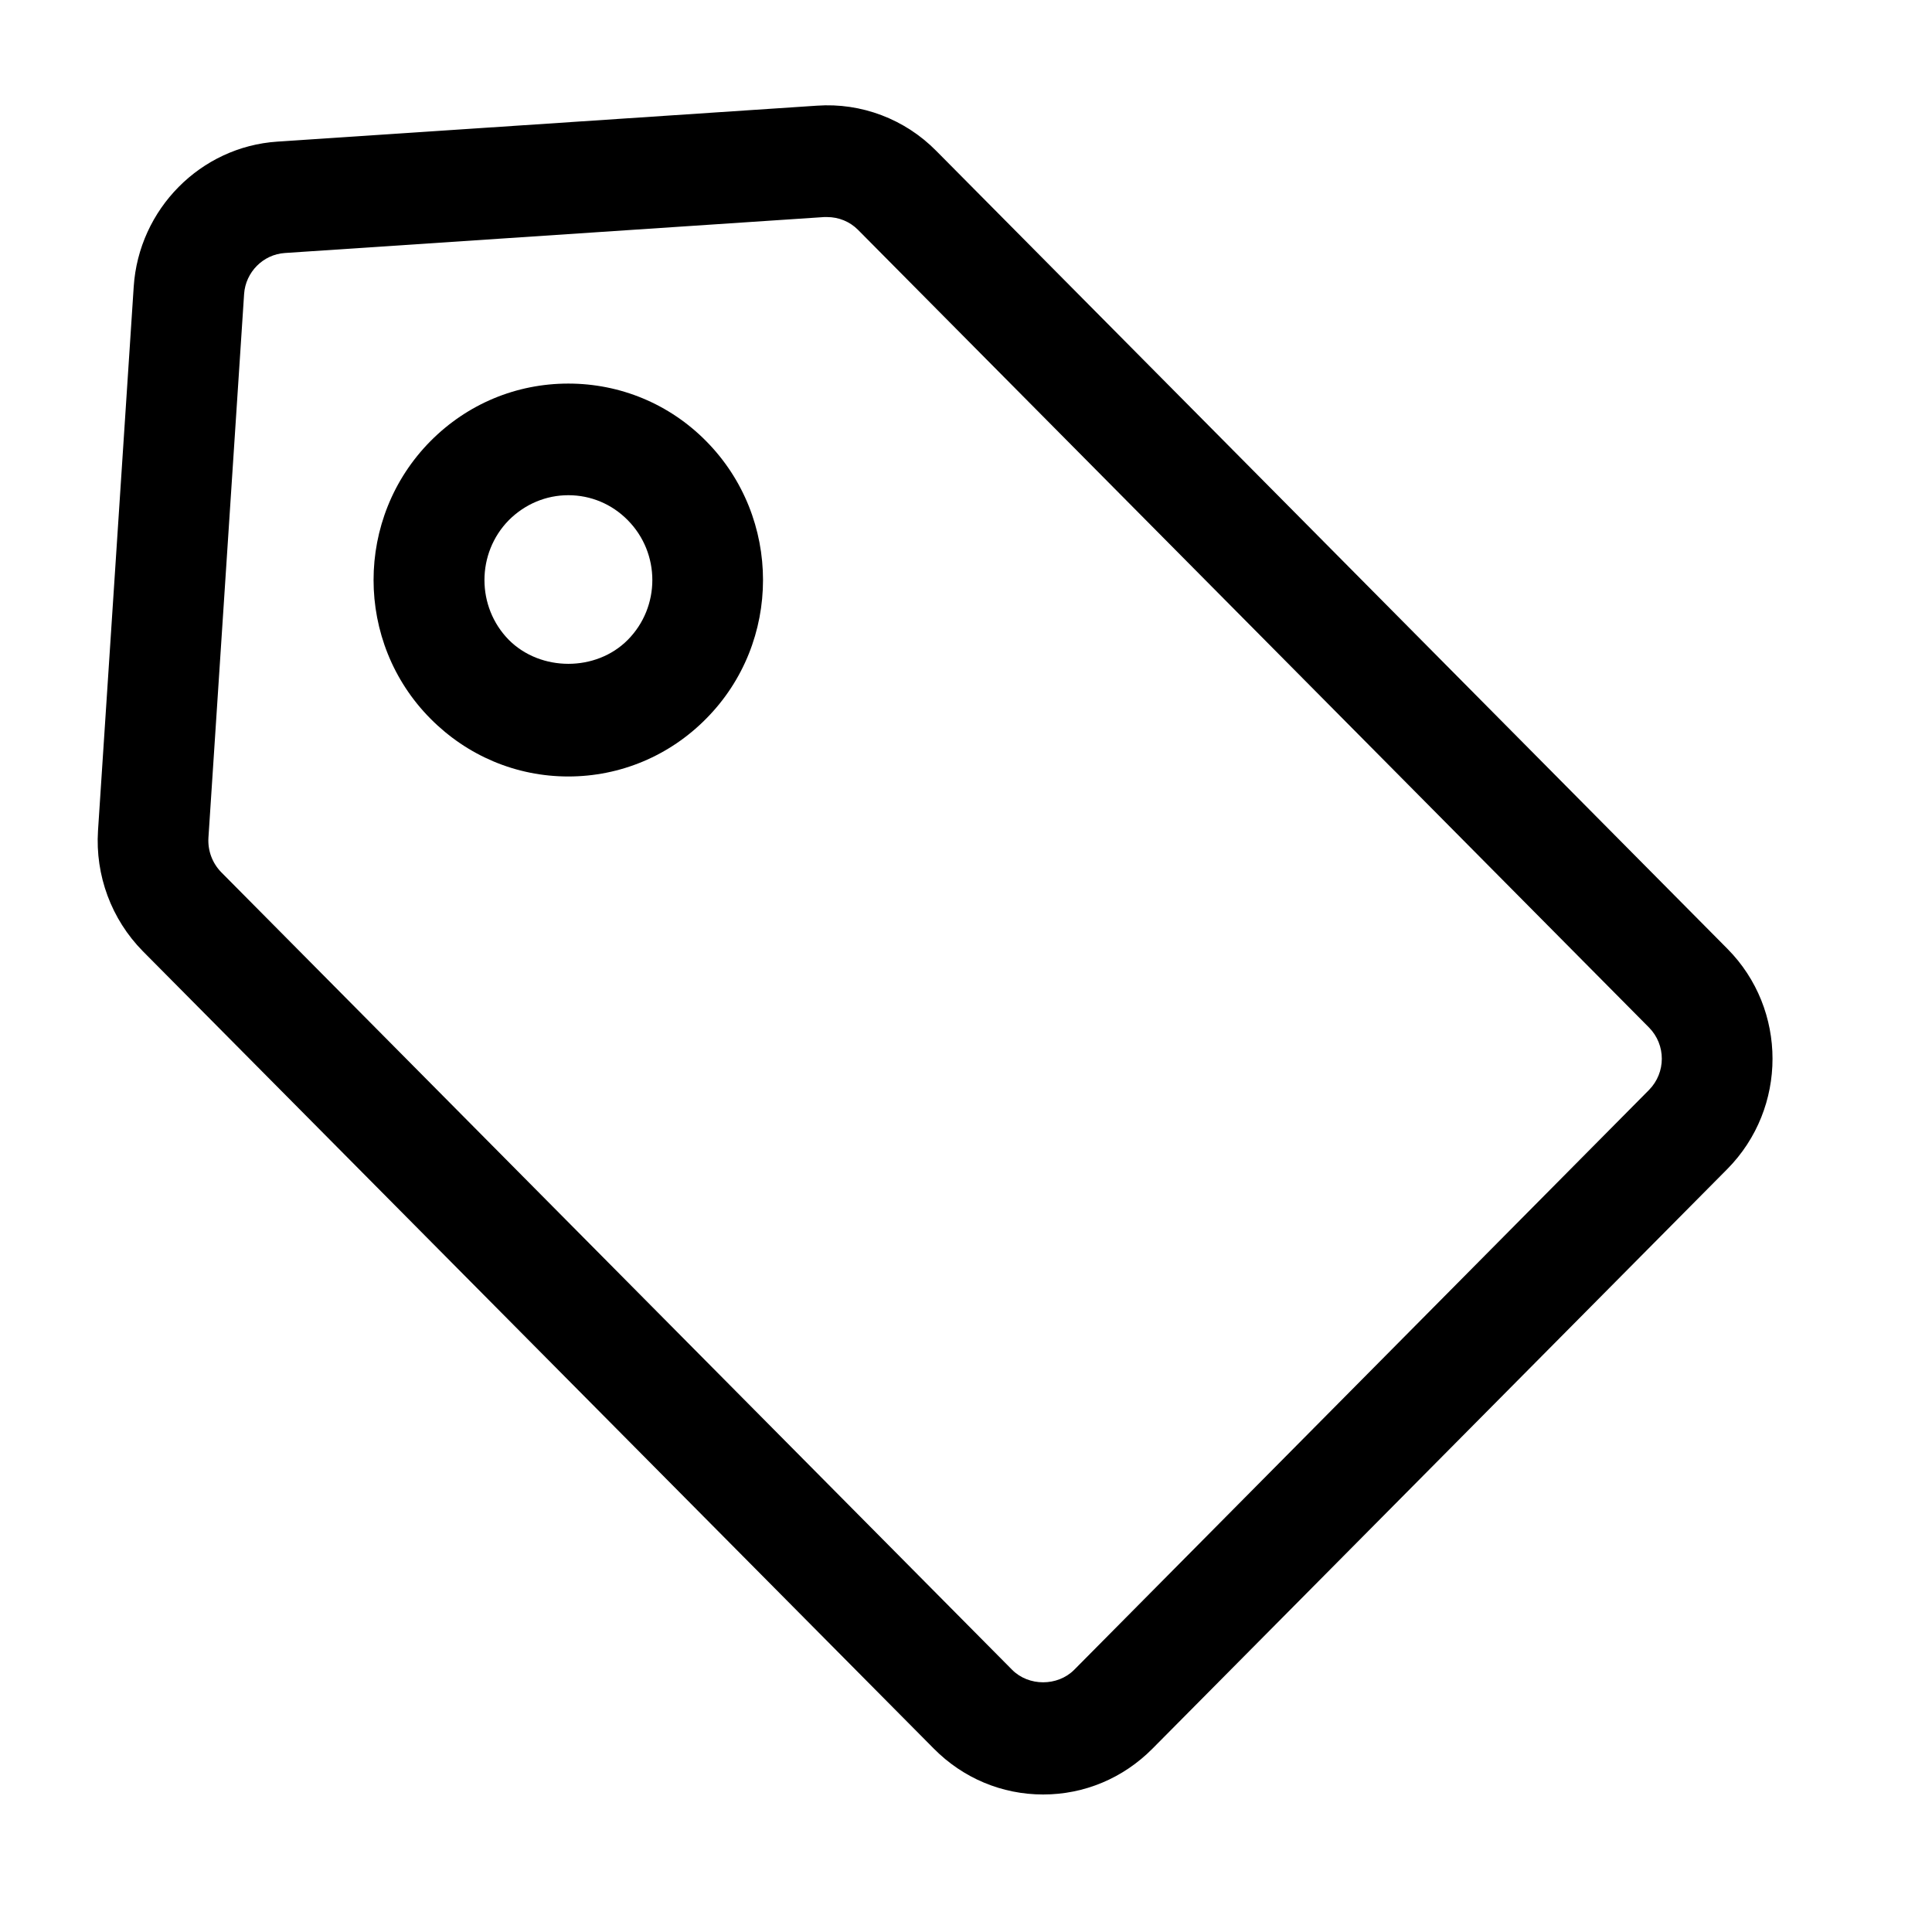 <?xml version="1.0" encoding="UTF-8"?> <svg xmlns="http://www.w3.org/2000/svg" xmlns:xlink="http://www.w3.org/1999/xlink" width="42" zoomAndPan="magnify" viewBox="0 0 31.5 31.5" height="42" preserveAspectRatio="xMidYMid meet" version="1.2"><defs><clipPath id="b65d74180a"><path d="M 1.551 1.668 L 29 1.668 L 29 29.262 L 1.551 29.262 Z M 1.551 1.668 "></path></clipPath></defs><g id="6d170c2b38"><g style="fill:#000000;fill-opacity:1;"><g transform="translate(27.623, 16.399)"><path style="stroke:none" d="M 0.297 -0.453 C 0.367 -0.453 0.426 -0.43 0.469 -0.391 C 0.508 -0.359 0.531 -0.305 0.531 -0.234 C 0.531 -0.16 0.504 -0.098 0.453 -0.047 C 0.398 -0.004 0.328 0.016 0.234 0.016 C 0.16 0.016 0.098 0 0.047 -0.031 L 0.047 -0.156 C 0.078 -0.145 0.109 -0.133 0.141 -0.125 C 0.172 -0.113 0.203 -0.109 0.234 -0.109 C 0.328 -0.109 0.375 -0.145 0.375 -0.219 C 0.375 -0.289 0.328 -0.328 0.234 -0.328 C 0.211 -0.328 0.191 -0.328 0.172 -0.328 C 0.148 -0.328 0.133 -0.32 0.125 -0.312 L 0.062 -0.344 L 0.094 -0.719 L 0.484 -0.719 L 0.484 -0.594 L 0.219 -0.594 L 0.203 -0.453 L 0.219 -0.453 C 0.238 -0.453 0.266 -0.453 0.297 -0.453 Z M 0.297 -0.453 "></path></g></g><g clip-rule="nonzero" clip-path="url(#b65d74180a)"><path style=" stroke:none;fill-rule:nonzero;fill:#000000;fill-opacity:1;" d="M 28.164 15.469 L 15.266 2.461 C 14.754 1.941 14.043 1.672 13.32 1.723 L 4.523 2.309 C 3.27 2.391 2.262 3.41 2.18 4.676 L 1.598 13.543 C 1.551 14.273 1.816 14.988 2.328 15.508 L 15.227 28.512 C 15.703 28.992 16.336 29.258 17.008 29.258 C 17.68 29.258 18.312 28.992 18.789 28.512 L 28.164 19.059 C 29.145 18.066 29.145 16.457 28.164 15.469 Z M 26.887 17.77 L 17.512 27.227 C 17.242 27.496 16.773 27.496 16.504 27.227 L 3.605 14.219 C 3.461 14.07 3.387 13.871 3.398 13.664 L 3.98 4.793 C 4.004 4.438 4.289 4.148 4.645 4.125 L 13.438 3.539 C 13.453 3.539 13.469 3.539 13.484 3.539 C 13.676 3.539 13.855 3.613 13.988 3.746 L 26.887 16.754 C 27.164 17.035 27.164 17.488 26.887 17.77 Z M 26.887 17.77 "></path></g><path style=" stroke:none;fill-rule:nonzero;fill:#000000;fill-opacity:1;" d="M 9.266 6.254 C 8.418 6.254 7.621 6.586 7.02 7.191 C 5.781 8.441 5.781 10.473 7.02 11.719 C 7.621 12.324 8.418 12.66 9.266 12.66 C 10.113 12.66 10.914 12.324 11.512 11.719 C 12.75 10.473 12.75 8.441 11.512 7.191 C 10.914 6.586 10.113 6.254 9.266 6.254 Z M 10.234 10.434 C 9.719 10.953 8.816 10.953 8.297 10.434 C 7.766 9.895 7.766 9.02 8.297 8.48 C 8.559 8.219 8.902 8.074 9.266 8.074 C 9.633 8.074 9.977 8.219 10.234 8.48 C 10.77 9.02 10.77 9.895 10.234 10.434 Z M 10.234 10.434 "></path></g></svg> 